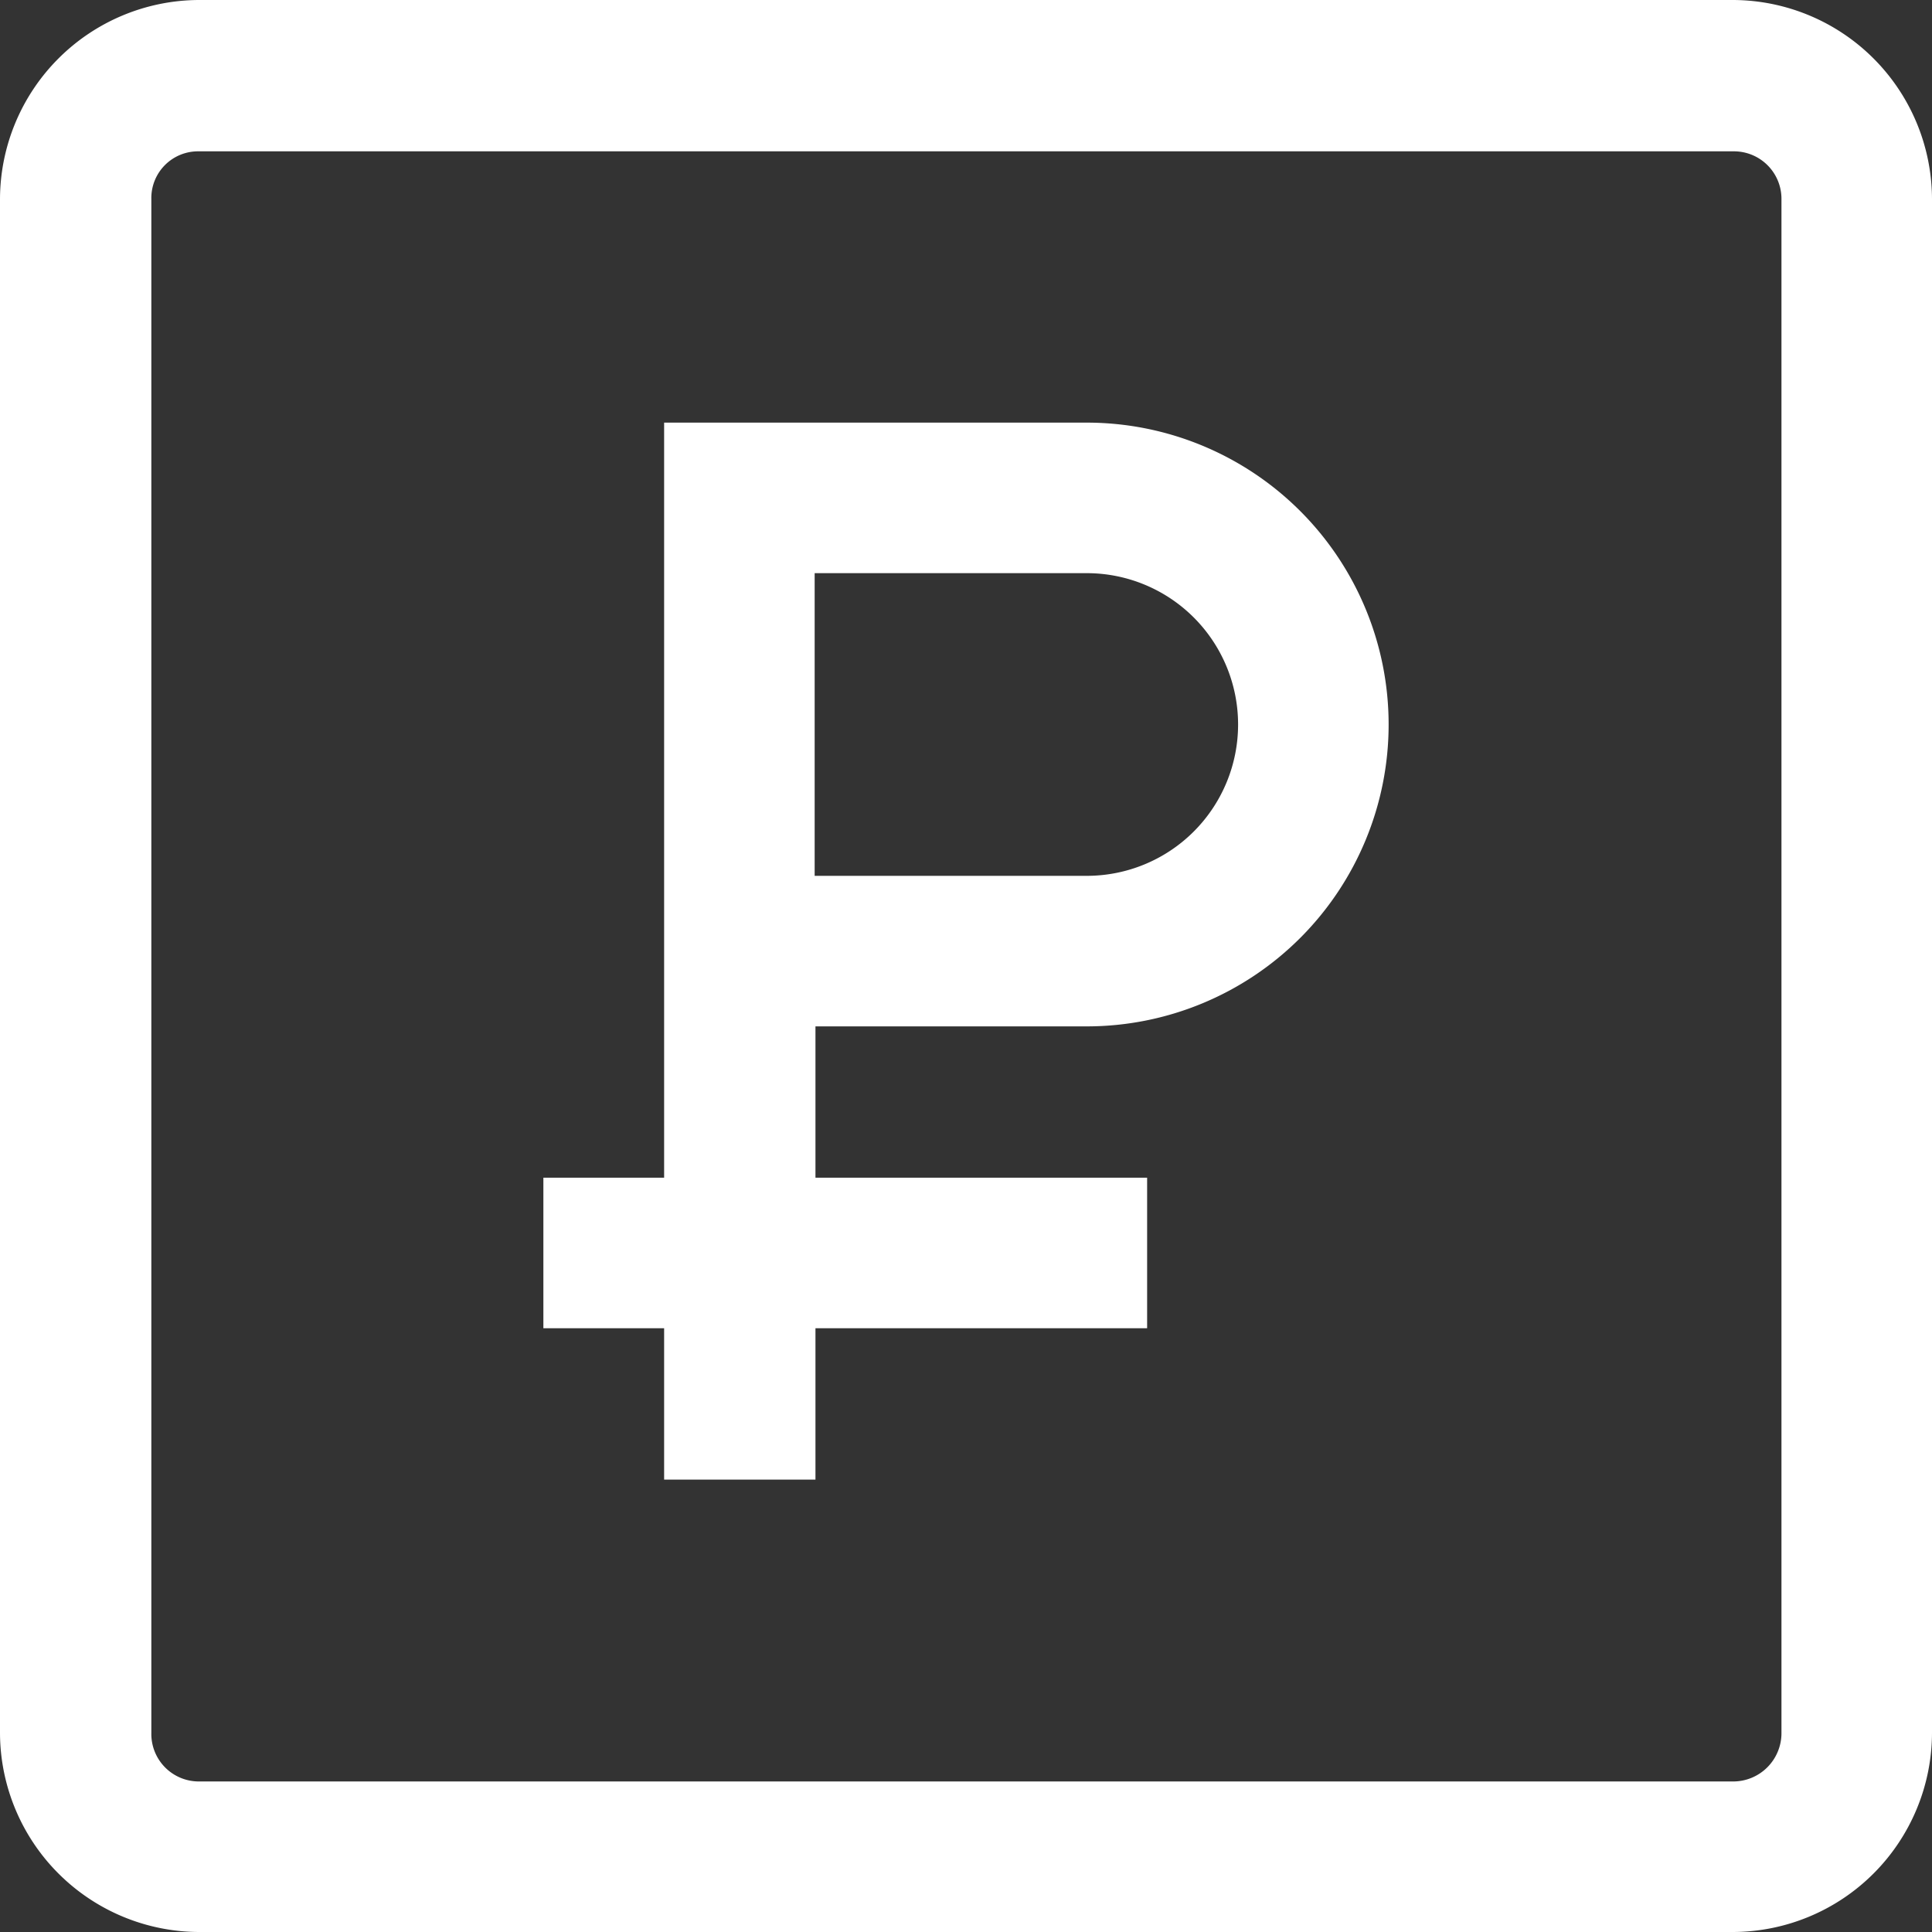 <?xml version="1.0" encoding="UTF-8"?> <svg xmlns="http://www.w3.org/2000/svg" id="Layer_1" data-name="Layer 1" viewBox="0 0 24 24"><rect x="0" y="0" width="24" height="24" fill="#333333" stroke="none"/> <defs> <style>.cls-1{fill:#fff;}</style> </defs> <path class="cls-1" d="M13.5,7.12a1.88,1.88,0,1,1,0,3.76H10.12V7.12H13.5m0-1.87H8.25v9.38H6.75V16.5h1.5v1.88h1.88V16.5h4.12V14.63H10.13V12.75H13.5a3.75,3.75,0,0,0,0-7.5Z"></path> <path class="cls-1" d="M21.53,1.88a.59.59,0,0,1,.6.59V21.53a.6.6,0,0,1-.6.6H2.47a.59.59,0,0,1-.59-.6V2.47a.58.58,0,0,1,.59-.59H21.53m0-1.88H2.47A2.48,2.48,0,0,0,0,2.47V21.53A2.48,2.48,0,0,0,2.47,24H21.53A2.48,2.48,0,0,0,24,21.53V2.47A2.48,2.48,0,0,0,21.53,0Z"></path> </svg> 